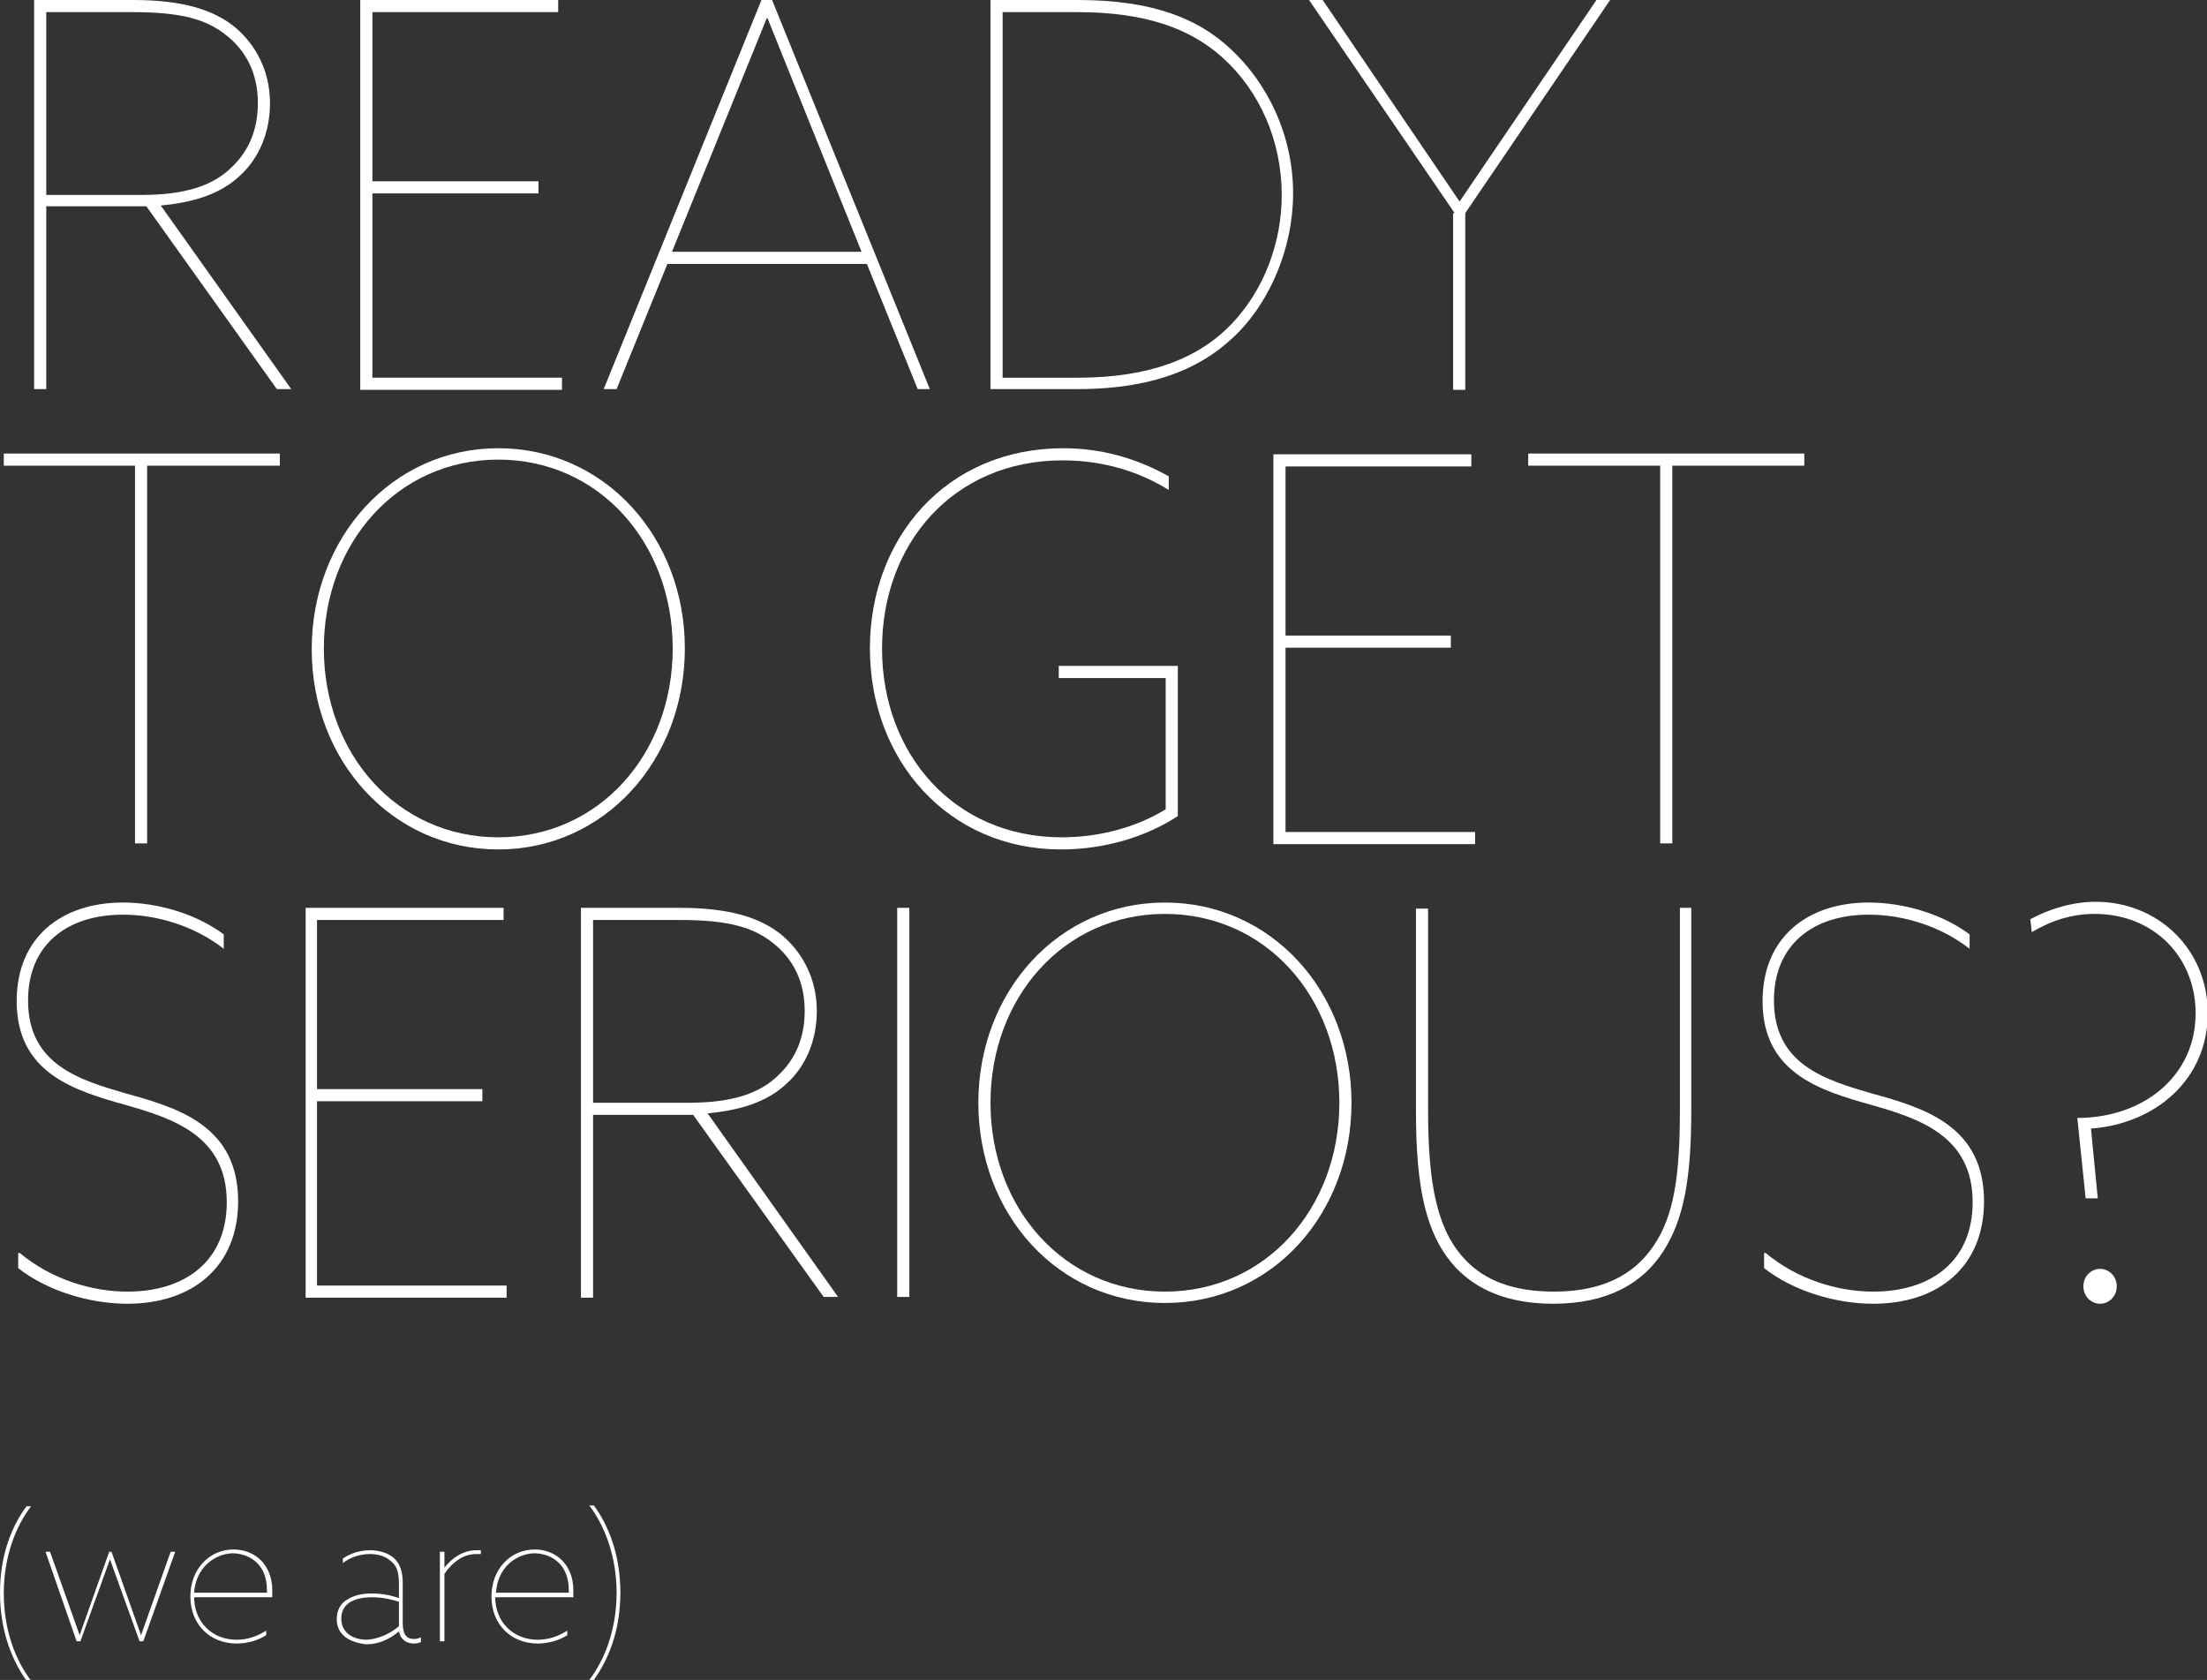 <svg xmlns="http://www.w3.org/2000/svg" xmlns:xlink="http://www.w3.org/1999/xlink" id="Layer_1" x="0px" y="0px" viewBox="0 0 291 221.5" style="enable-background:new 0 0 291 221.5;" xml:space="preserve"><rect x="0" y="0" width="291" height="221.5" fill="#333333" stroke="none"/><style type="text/css">	.st0{enable-background:new    ;}	.st1{fill:#FFFFFF;}</style><g id="Layer_2_00000100361297975232508490000002811078495068011926_">	<g id="Layer_1-2">		<g class="st0">			<path class="st1" d="M3.5,198.6h0.6c-2,2.6-3.6,6.6-3.6,11.5s1.6,8.9,3.6,11.5H3.5C1.7,219.1,0,215.2,0,210S1.7,201,3.5,198.6z"></path>			<path class="st1" d="M6,204.6h0.6l3.9,11h0l3.9-11h0.3l3.9,11h0l3.9-11h0.6l-4.2,11.8h-0.5l-3.9-10.8h0l-3.9,10.8h-0.5L6,204.6z"></path>			<path class="st1" d="M25.6,210.6c0,3.2,2.3,5.6,5.6,5.6c1.5,0,2.8-0.5,3.9-1.2v0.6c-1.1,0.7-2.5,1.1-3.9,1.1    c-3.5,0-6.1-2.5-6.1-6.2c0-3.6,2.5-6.2,5.7-6.2c2.8,0,5.1,2,5.1,5.4c0,0.3,0,0.6,0,0.9H25.6z M25.6,210h9.6v-0.3    c0-3.9-2.8-4.9-4.6-4.9C28.3,204.9,25.8,206.7,25.6,210z"></path>			<path class="st1" d="M45.6,215.9c-0.8-0.6-1.2-1.4-1.2-2.4c0-1.2,0.5-2.1,1.4-2.6c0.9-0.6,2.1-0.8,3.2-0.8c1.3,0,2.4,0.2,3.6,0.6    v-1.8c0-1.5-0.2-2.4-1.1-3.1c-0.7-0.6-1.6-0.9-2.7-0.9c-1.3,0-2.6,0.4-3.6,1.2v-0.6c1-0.7,2.3-1.1,3.6-1.1c1.3,0,2.4,0.4,3.1,1    c0.9,0.8,1.2,1.9,1.2,3.3v5.1c0,1.3,0.2,2.3,1.5,2.3c0.3,0,0.6-0.1,0.9-0.2v0.6c-0.2,0.1-0.5,0.2-0.9,0.2c-1.1,0-1.8-0.6-2-1.6h0    c-1.2,1-2.6,1.7-4.3,1.7C47.3,216.7,46.3,216.4,45.6,215.9z M52.6,214.4v-3.2c-1.2-0.4-2.4-0.6-3.6-0.6c-1.9,0-4,0.6-4,2.8    c0,2,1.7,2.8,3.4,2.8C49.9,216.1,51.5,215.4,52.6,214.4z"></path>			<path class="st1" d="M58,204.6h0.6v2.1l0,0c1-1.3,2.5-2.3,4.2-2.3c0.3,0,0.5,0,0.6,0v0.5c-0.1,0-0.3,0-0.6,0    c-1.6,0-3,0.9-4.2,2.6v8.9H58V204.6z"></path>			<path class="st1" d="M65.3,210.6c0,3.2,2.3,5.6,5.6,5.6c1.5,0,2.8-0.5,3.9-1.2v0.6c-1.1,0.7-2.5,1.1-3.9,1.1    c-3.5,0-6.1-2.5-6.1-6.2c0-3.6,2.5-6.2,5.7-6.2c2.8,0,5.1,2,5.1,5.4c0,0.3,0,0.6,0,0.9H65.3z M65.4,210H75v-0.3    c0-3.9-2.8-4.9-4.6-4.9C68,204.9,65.6,206.7,65.4,210z"></path>			<path class="st1" d="M81.3,210c0-4.8-1.6-8.9-3.6-11.5h0.6c1.8,2.4,3.5,6.3,3.5,11.5s-1.7,9-3.5,11.5h-0.6    C79.7,218.9,81.3,214.9,81.3,210z"></path>		</g>		<g class="st0">			<path class="st1" d="M4.5,0h13.1C24.1,0,28.2,1.3,31,3.6c2.5,2.1,4.6,5.5,4.6,10c0,3.8-1.4,7.2-3.9,9.5c-2.7,2.6-6.4,3.6-10.5,4    l17.2,24.2h-1.9L19.3,27.2H6.1v24.1H4.5V0z M18.7,25.7c5.9,0,9.5-1.3,11.9-3.7c2.2-2.1,3.4-4.9,3.4-8.4c0-4-1.6-6.9-4.1-8.9    c-2.7-2.2-6.1-3.1-12.4-3.1H6.1v24.1H18.7z"></path>			<path class="st1" d="M47.5,0h26.1v1.6H49.1v22.3H71v1.6H49.1v24.3h25v1.6H47.5V0z"></path>			<path class="st1" d="M100.4,0h1.4l20.8,51.3H121l-6.7-16.5H88l-6.7,16.5h-1.7L100.4,0z M88.6,33.2h25L101.2,2.4h-0.1L88.6,33.2z"></path>			<path class="st1" d="M130.6,0h11.5c9.8,0,15.8,2.4,20.1,6.4c4.9,4.5,8.3,11.4,8.3,19.1c0,7.3-3.1,14-7,18.1    c-4.4,4.6-10.8,7.7-21.4,7.7h-11.5V0z M142.1,49.8c9.4,0,15.9-2.5,20.3-7.1c4.2-4.4,6.6-10.6,6.6-17c0-7.1-2.9-13.7-7.8-18.1    c-4.2-3.8-10.1-6-19.1-6h-9.9v48.2H142.1z"></path>			<path class="st1" d="M191.8,28.1L172.6,0h1.8l18,26.5h0.1l18-26.5h1.8l-19.1,28.1v23.3h-1.6V28.1z"></path>		</g>		<g class="st0">			<path class="st1" d="M17.9,61.4H0.5v-1.6h36.4v1.6H19.4v49.8h-1.6V61.4z"></path>			<path class="st1" d="M65.7,59.1c14,0,24.6,11.7,24.6,26.4S79.7,112,65.7,112s-24.6-11.7-24.6-26.4S51.7,59.1,65.7,59.1z     M65.7,110.4c13.3,0,23-11,23-24.9s-9.7-24.9-23-24.9s-23,11-23,24.9S52.4,110.4,65.7,110.4z"></path>			<path class="st1" d="M140.2,59.1c5,0,9.6,1.3,13.9,3.7v1.8c-3.7-2.3-8.4-3.9-14-3.9c-14.4,0-23.8,11-23.8,24.8    c0,13.9,9.5,24.9,23.7,24.9c5.1,0,10-1.4,13.7-3.7V89.4h-14.1v-1.6h15.7v19.8c-4.1,2.7-9.6,4.4-15.4,4.4    c-14.9,0-25.2-11.8-25.2-26.5C114.7,70.9,124.8,59.1,140.2,59.1z"></path>			<path class="st1" d="M167.9,59.9h26.1v1.6h-24.5v22.3h21.8v1.6h-21.8v24.3h25v1.6h-26.6V59.9z"></path>			<path class="st1" d="M218.9,61.4h-17.4v-1.6h36.4v1.6h-17.4v49.8h-1.6V61.4z"></path>		</g>		<g class="st0">			<path class="st1" d="M2.6,165.2c4.2,3.5,9.5,5.1,14.2,5.1c7.6,0,13.1-4,13.1-11.8c0-8.7-7-11-13.3-12.8    c-6.8-1.9-14.4-4.2-14.4-13.7c0-8.4,5.9-13,14-13c4.6,0,9.7,1.5,13.3,4.2v1.9c-3.7-2.9-8.6-4.5-13.3-4.5c-7.4,0-12.5,4-12.5,11.3    c0,8.5,6.8,10.5,13,12.3c6.9,1.9,14.7,4.3,14.7,14.2c0,8.6-6,13.5-14.6,13.5c-5,0-10.6-1.7-14.4-4.7V165.2z"></path>			<path class="st1" d="M40.3,119.7h26.1v1.6H41.8v22.3h21.8v1.6H41.8v24.3h25v1.6H40.3V119.7z"></path>			<path class="st1" d="M76.6,119.7h13.1c6.5,0,10.6,1.3,13.4,3.6c2.5,2.1,4.6,5.5,4.6,10c0,3.8-1.4,7.2-3.9,9.5    c-2.7,2.6-6.4,3.6-10.5,4l17.2,24.2h-1.9L91.4,147H78.2v24.1h-1.6V119.7z M90.8,145.4c5.9,0,9.5-1.3,11.9-3.7    c2.2-2.1,3.4-4.9,3.4-8.4c0-4-1.6-6.9-4.1-8.9c-2.7-2.2-6.1-3.1-12.4-3.1H78.2v24.1H90.8z"></path>			<path class="st1" d="M118.3,119.7h1.6v51.3h-1.6V119.7z"></path>			<path class="st1" d="M153.6,119c14,0,24.6,11.7,24.6,26.4s-10.5,26.4-24.6,26.4S129,160.1,129,145.4S139.6,119,153.6,119z     M153.6,170.3c13.3,0,23-11,23-24.9s-9.7-24.9-23-24.9s-23,11-23,24.9S140.3,170.3,153.6,170.3z"></path>			<path class="st1" d="M186.7,146.5v-26.7h1.6v26.7c0,9.7,1.2,15.8,5,19.7c2.5,2.6,6.2,4.1,11.6,4.1c6.5,0,10.6-2.3,13.1-6    c2.7-3.9,3.5-9.2,3.5-17.9v-26.7h1.5v26.7c0,9.1-1,14.4-3.7,18.6c-2.7,4.2-7.3,6.9-14.5,6.9c-5.9,0-10-1.8-12.8-4.7    C188,162.9,186.7,156.7,186.7,146.5z"></path>			<path class="st1" d="M232.8,165.2c4.2,3.5,9.5,5.1,14.2,5.1c7.6,0,13.1-4,13.1-11.8c0-8.7-7-11-13.3-12.8    c-6.8-1.9-14.4-4.2-14.4-13.7c0-8.4,5.9-13,14-13c4.6,0,9.7,1.5,13.3,4.2v1.9c-3.7-2.9-8.6-4.5-13.3-4.5c-7.4,0-12.5,4-12.5,11.3    c0,8.5,6.8,10.5,13,12.3c6.9,1.9,14.7,4.3,14.7,14.2c0,8.6-6,13.5-14.6,13.5c-5,0-10.6-1.7-14.4-4.7V165.2z"></path>			<path class="st1" d="M273.9,147.4c8.7,0,15.6-5.5,15.6-13.8c0-7.4-5.5-13.1-13.3-13.1c-2.9,0-5.6,0.8-8.3,2.4l-0.2-1.7    c2.4-1.3,5.5-2.3,8.6-2.3c8.3,0,14.8,6.3,14.8,14.7c0,8.8-7,14.6-15.4,15.2l0.9,9.2H275L273.9,147.4z M276.9,167.3    c1.2,0,2.2,1,2.2,2.3c0,1.3-1,2.3-2.2,2.3c-1.2,0-2.2-1-2.2-2.3C274.7,168.3,275.7,167.3,276.9,167.3z"></path>		</g>	</g></g></svg>